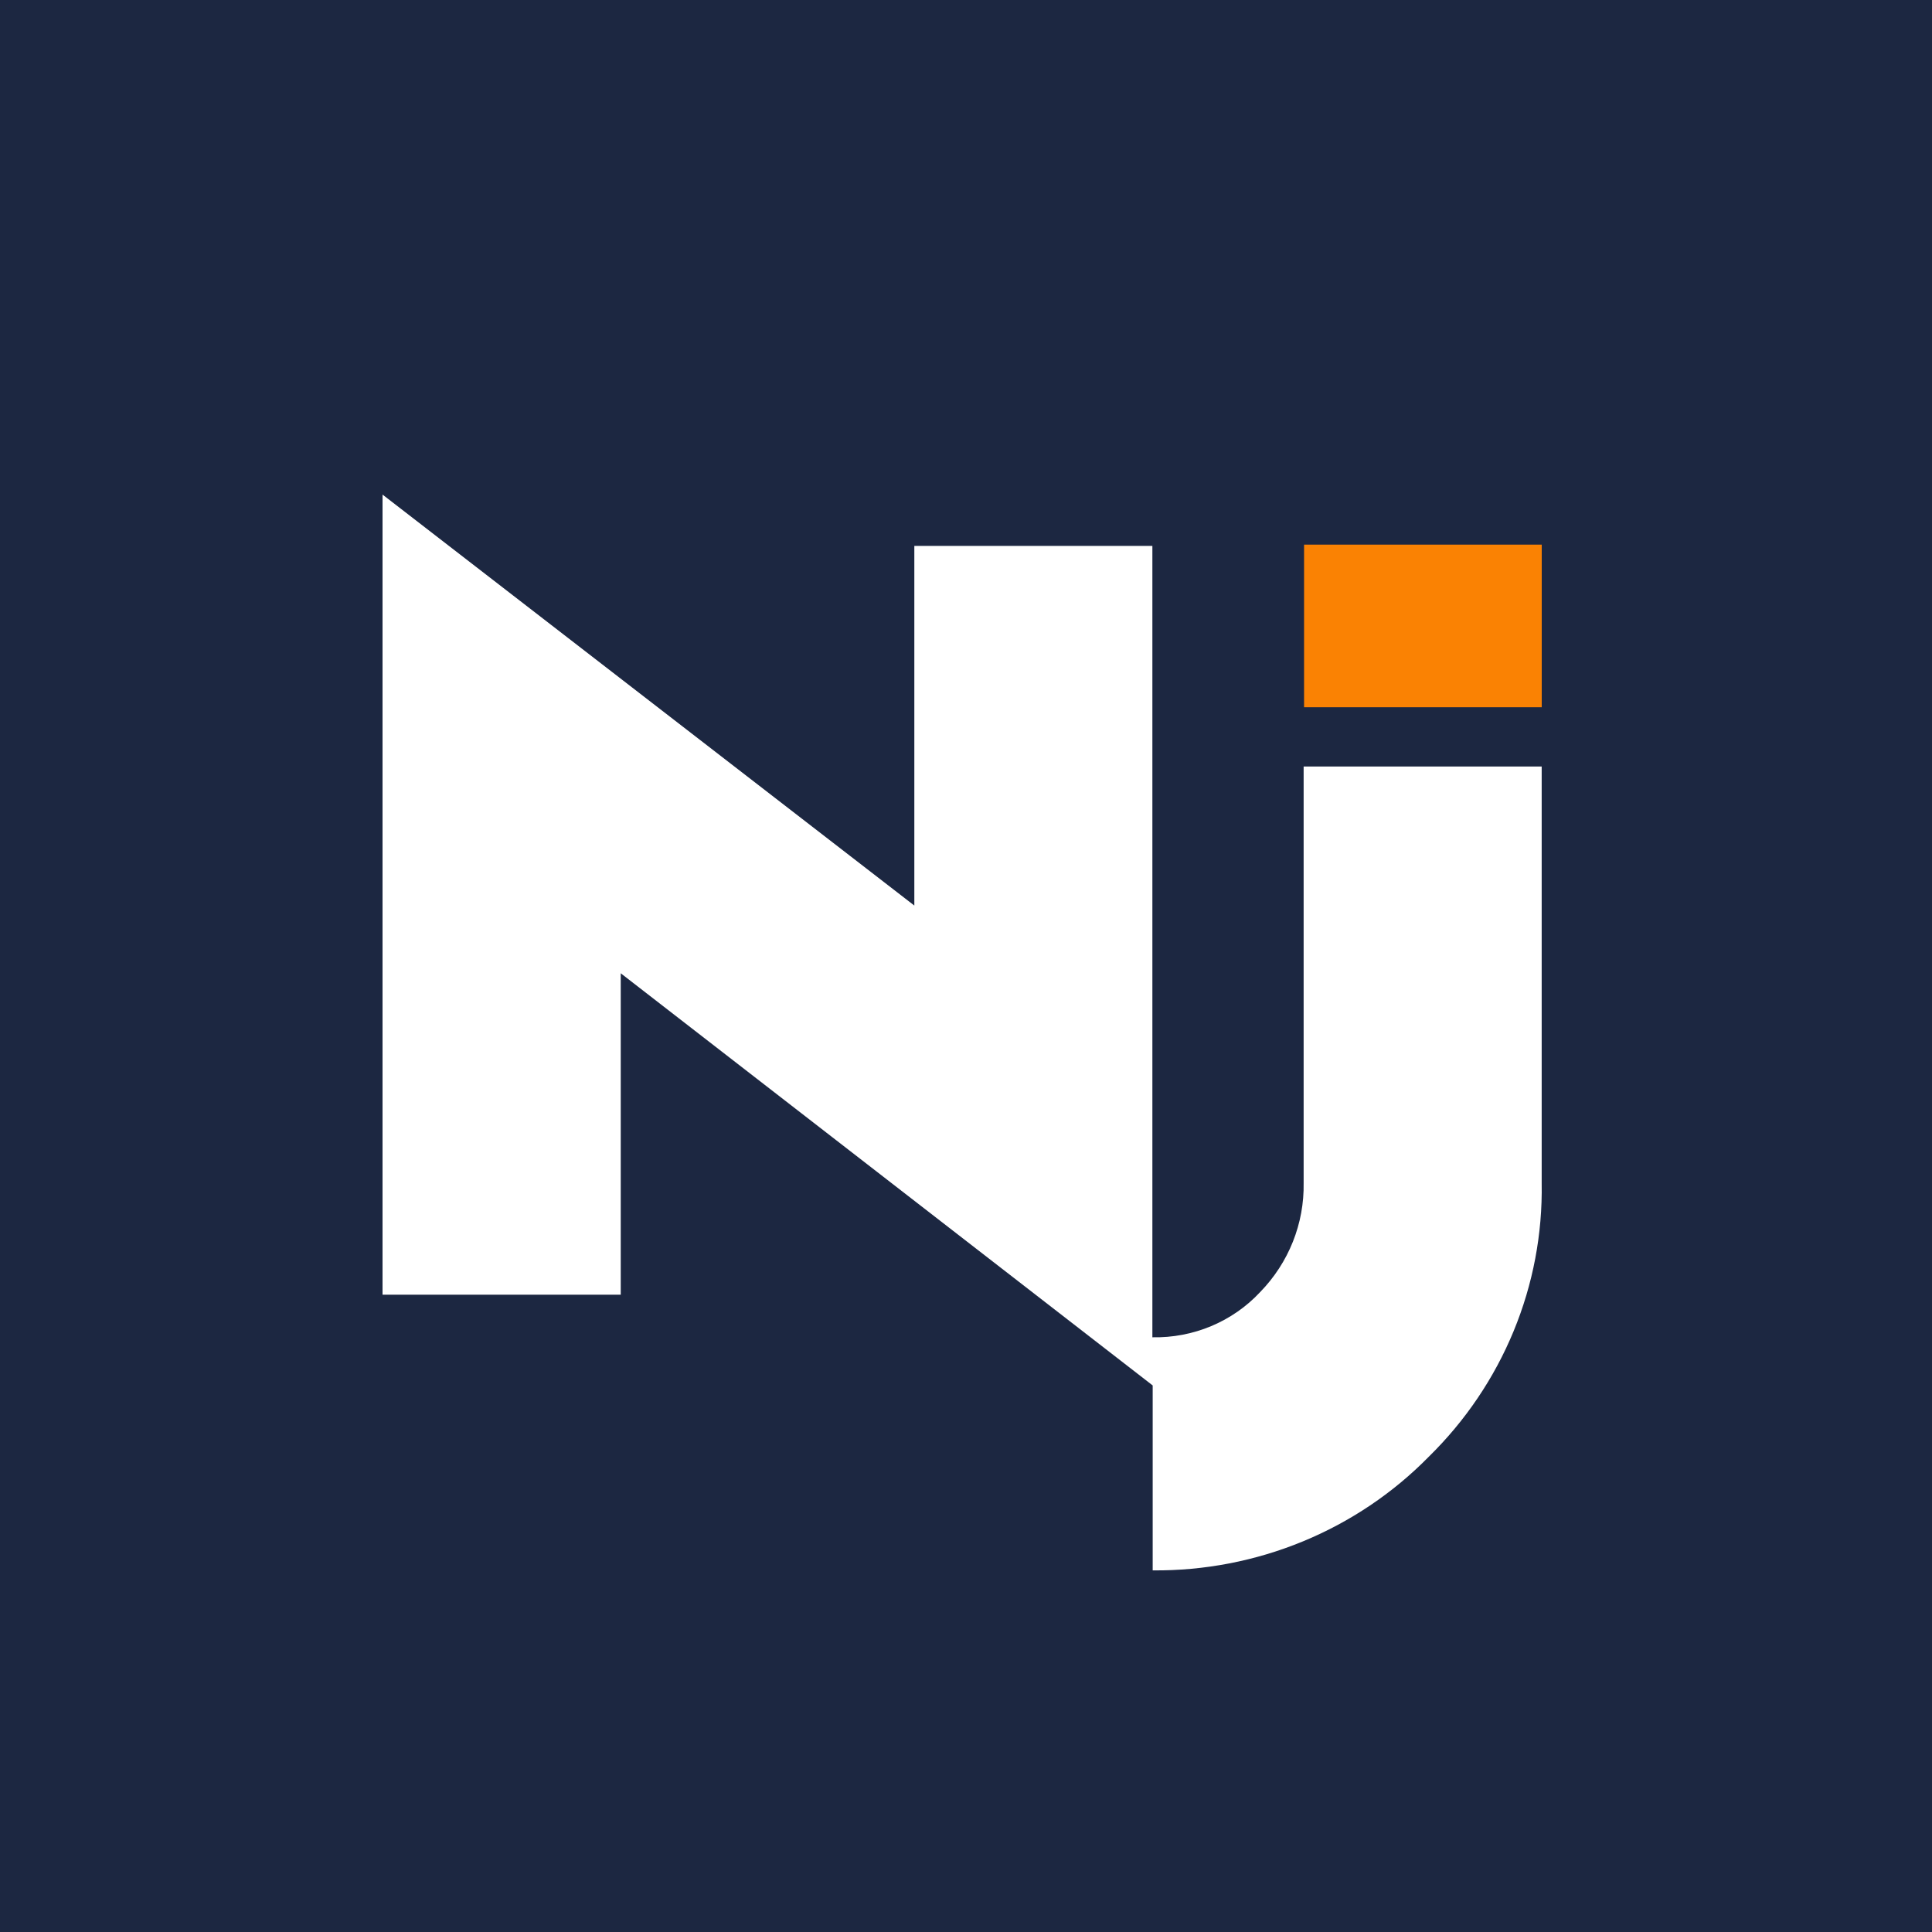 <svg width="500" height="500" viewBox="0 0 500 500" fill="none" xmlns="http://www.w3.org/2000/svg">
<rect width="500" height="500" fill="#1C2741"/>
<path d="M399 140.949H337.489V183.036H399V140.949Z" fill="#FA8203"/>
<path d="M298.314 358.551L160.646 251.882V335.067H99V128L236.628 234.357V141.28H298.234V346.088C303.464 346.198 308.657 345.212 313.465 343.196C318.273 341.181 322.584 338.184 326.11 334.405C333.526 326.799 337.576 316.639 337.38 306.131V198.372H398.986V306.209C399.212 319.324 396.74 332.349 391.719 344.511C386.698 356.674 379.229 367.725 369.756 377.01C360.526 386.415 349.427 393.875 337.142 398.931C324.856 403.988 311.642 406.534 298.314 406.413V358.551Z" fill="white"/>
</svg>
